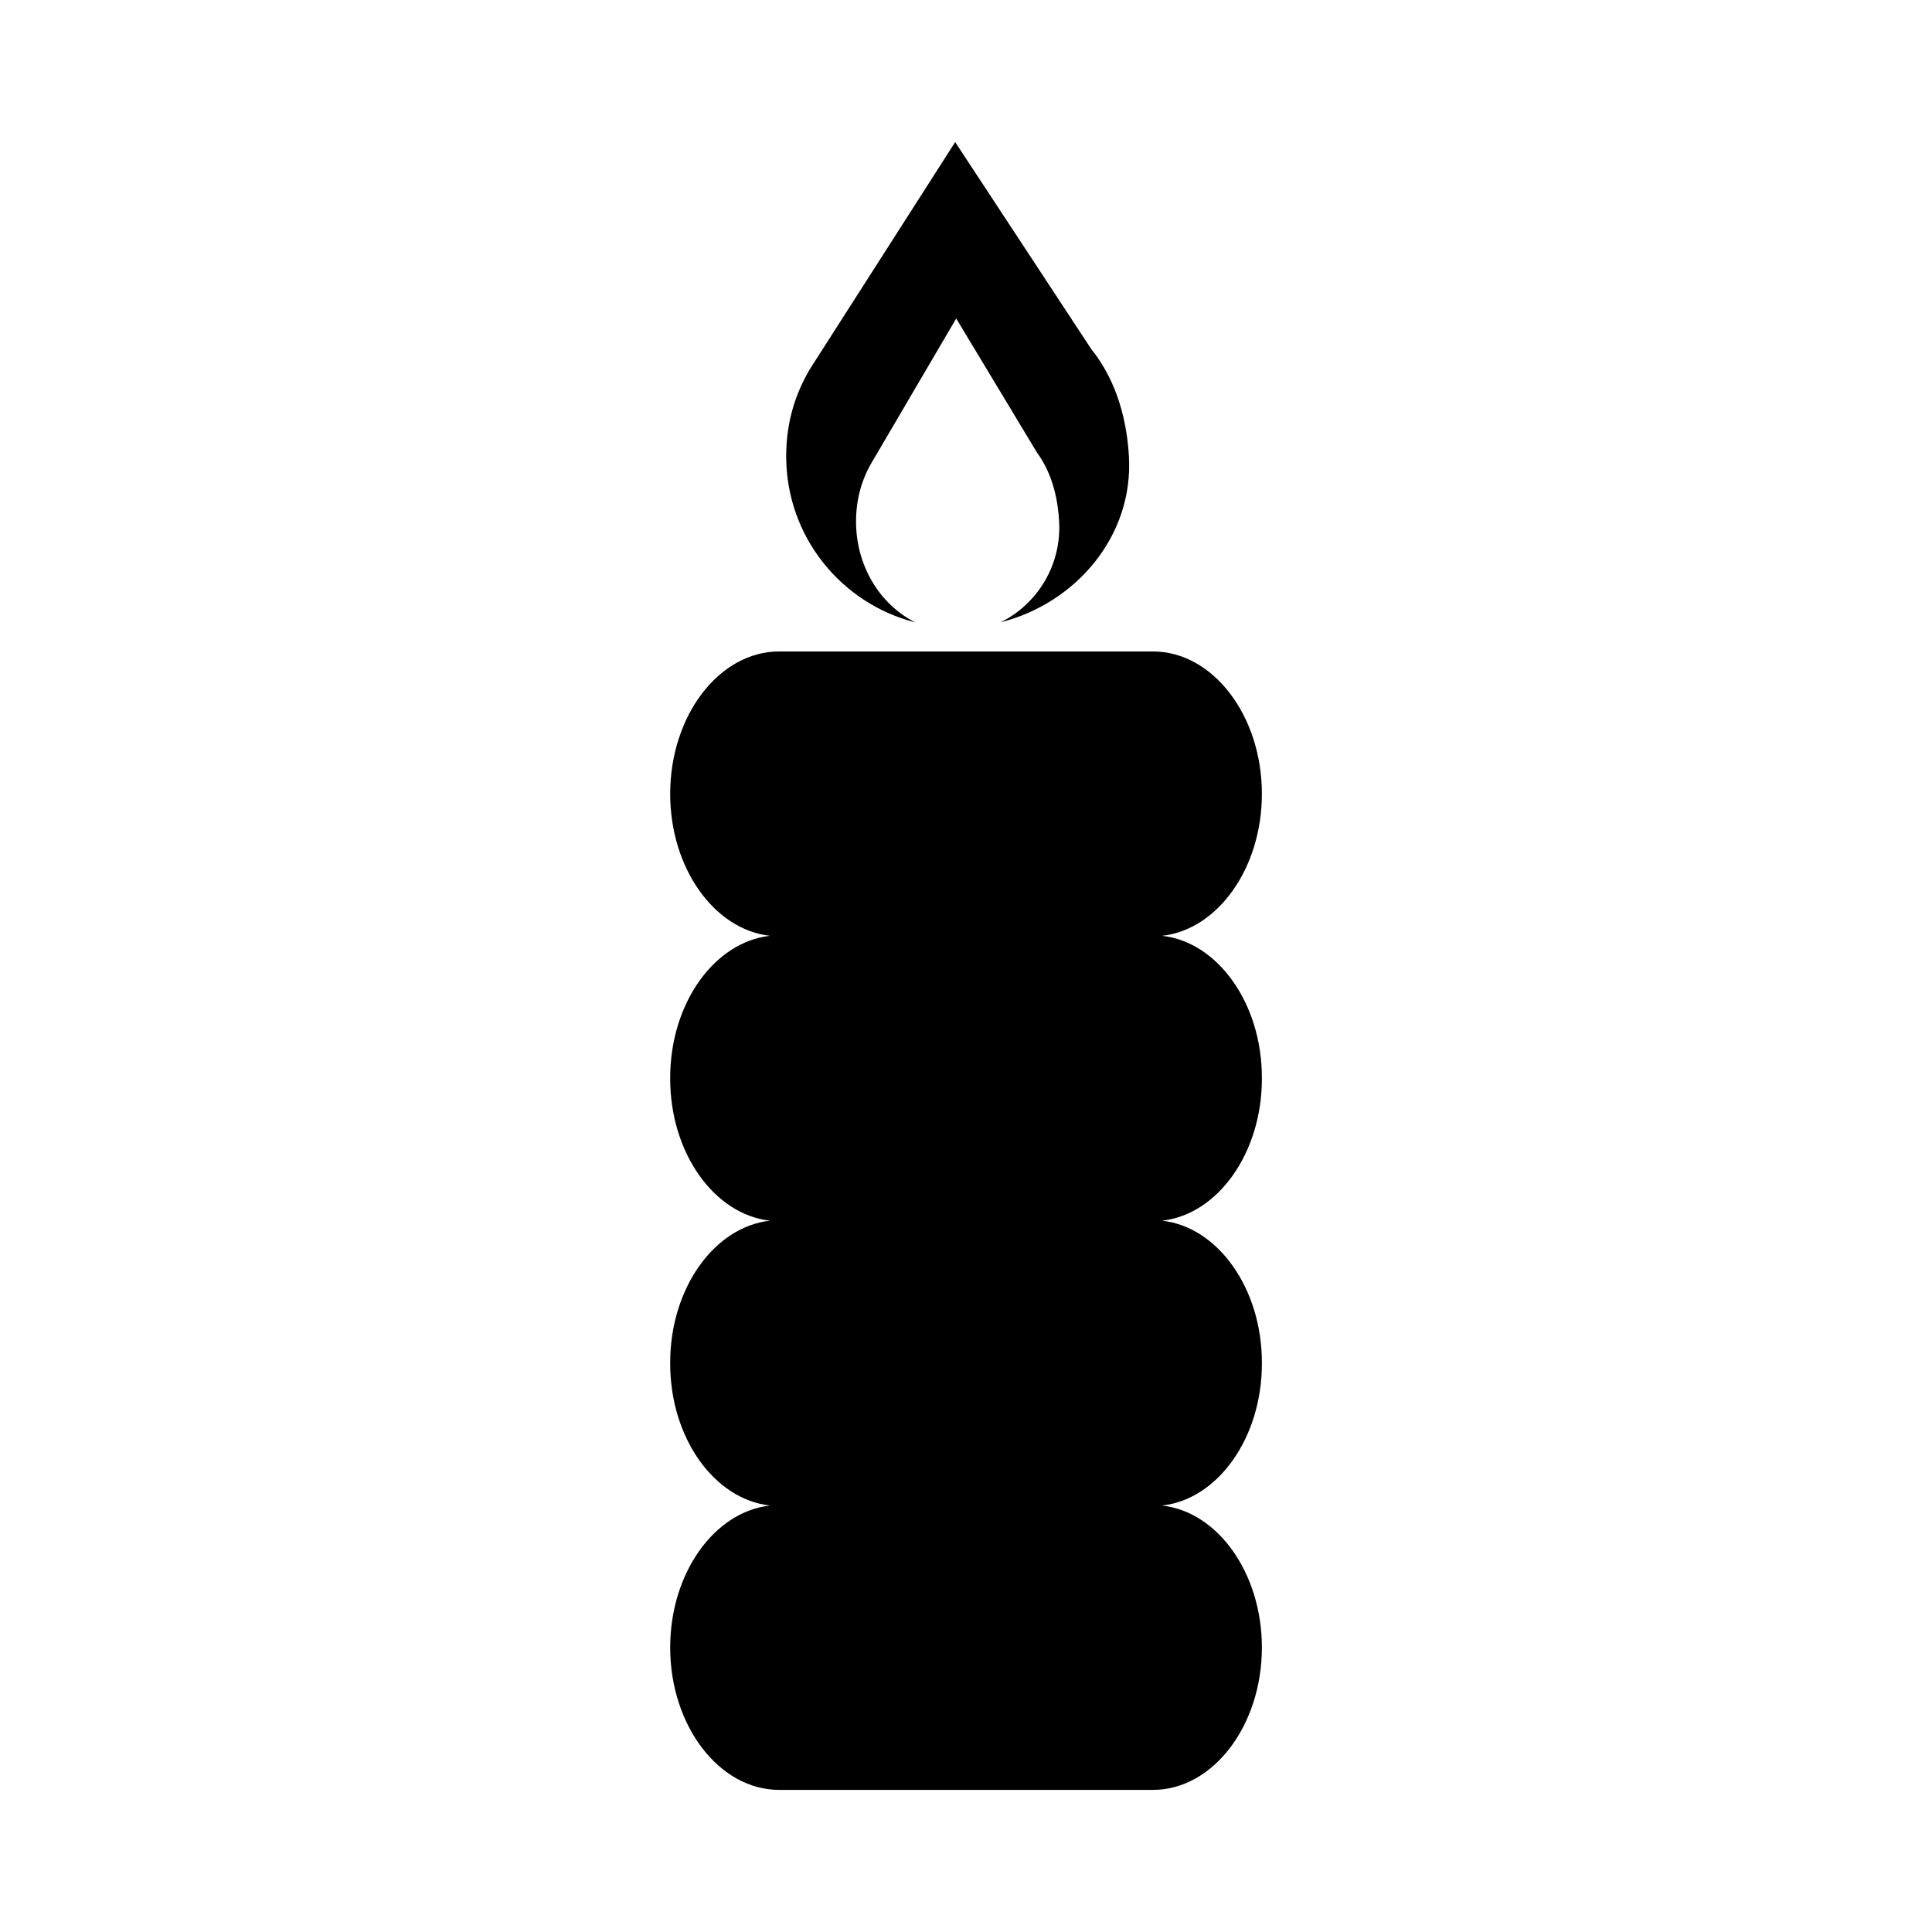<?xml version="1.0" encoding="UTF-8"?>
<!-- Uploaded to: ICON Repo, www.iconrepo.com, Generator: ICON Repo Mixer Tools -->
<svg fill="#000000" width="800px" height="800px" version="1.1" viewBox="144 144 512 512" xmlns="http://www.w3.org/2000/svg">
 <g fill-rule="evenodd">
  <path d="m350.49 316.64h99.039c15.887 0 28.883 16.984 28.883 37.746 0 19.688-11.688 35.98-26.445 37.613 14.758 1.633 26.445 17.922 26.445 37.609v0.273c0 19.688-11.688 35.98-26.445 37.613 14.758 1.633 26.445 17.922 26.445 37.609v0.273c0 19.688-11.688 35.977-26.445 37.609 14.758 1.633 26.445 17.922 26.445 37.613 0 20.762-12.996 37.746-28.883 37.746h-99.039c-15.887 0-28.883-16.984-28.883-37.746 0-19.688 11.688-35.977 26.445-37.613-14.758-1.633-26.445-17.922-26.445-37.609v-0.273c0-19.688 11.688-35.977 26.445-37.609-14.758-1.633-26.445-17.922-26.445-37.613v-0.273c0-19.688 11.688-35.977 26.445-37.609-14.758-1.633-26.445-17.922-26.445-37.613 0-20.762 12.996-37.746 28.883-37.746z"/>
  <path d="m433.19 236.5c7.34 9.129 9.516 20.16 9.988 28.496 1.203 21.137-14.113 38.895-34.004 43.918 9.434-4.641 16.125-14.816 15.512-26.625-0.281-5.387-1.57-12.52-5.918-18.422l-21.363-35.461-21.938 37.398c-3.019 4.867-4.606 10.32-4.606 16.43 0 11.859 6.445 22.078 15.727 26.711-19.68-4.977-34.242-22.801-34.242-44.031 0-9.453 2.672-17.887 7.769-25.414l37.016-57.848z"/>
 </g>
</svg>